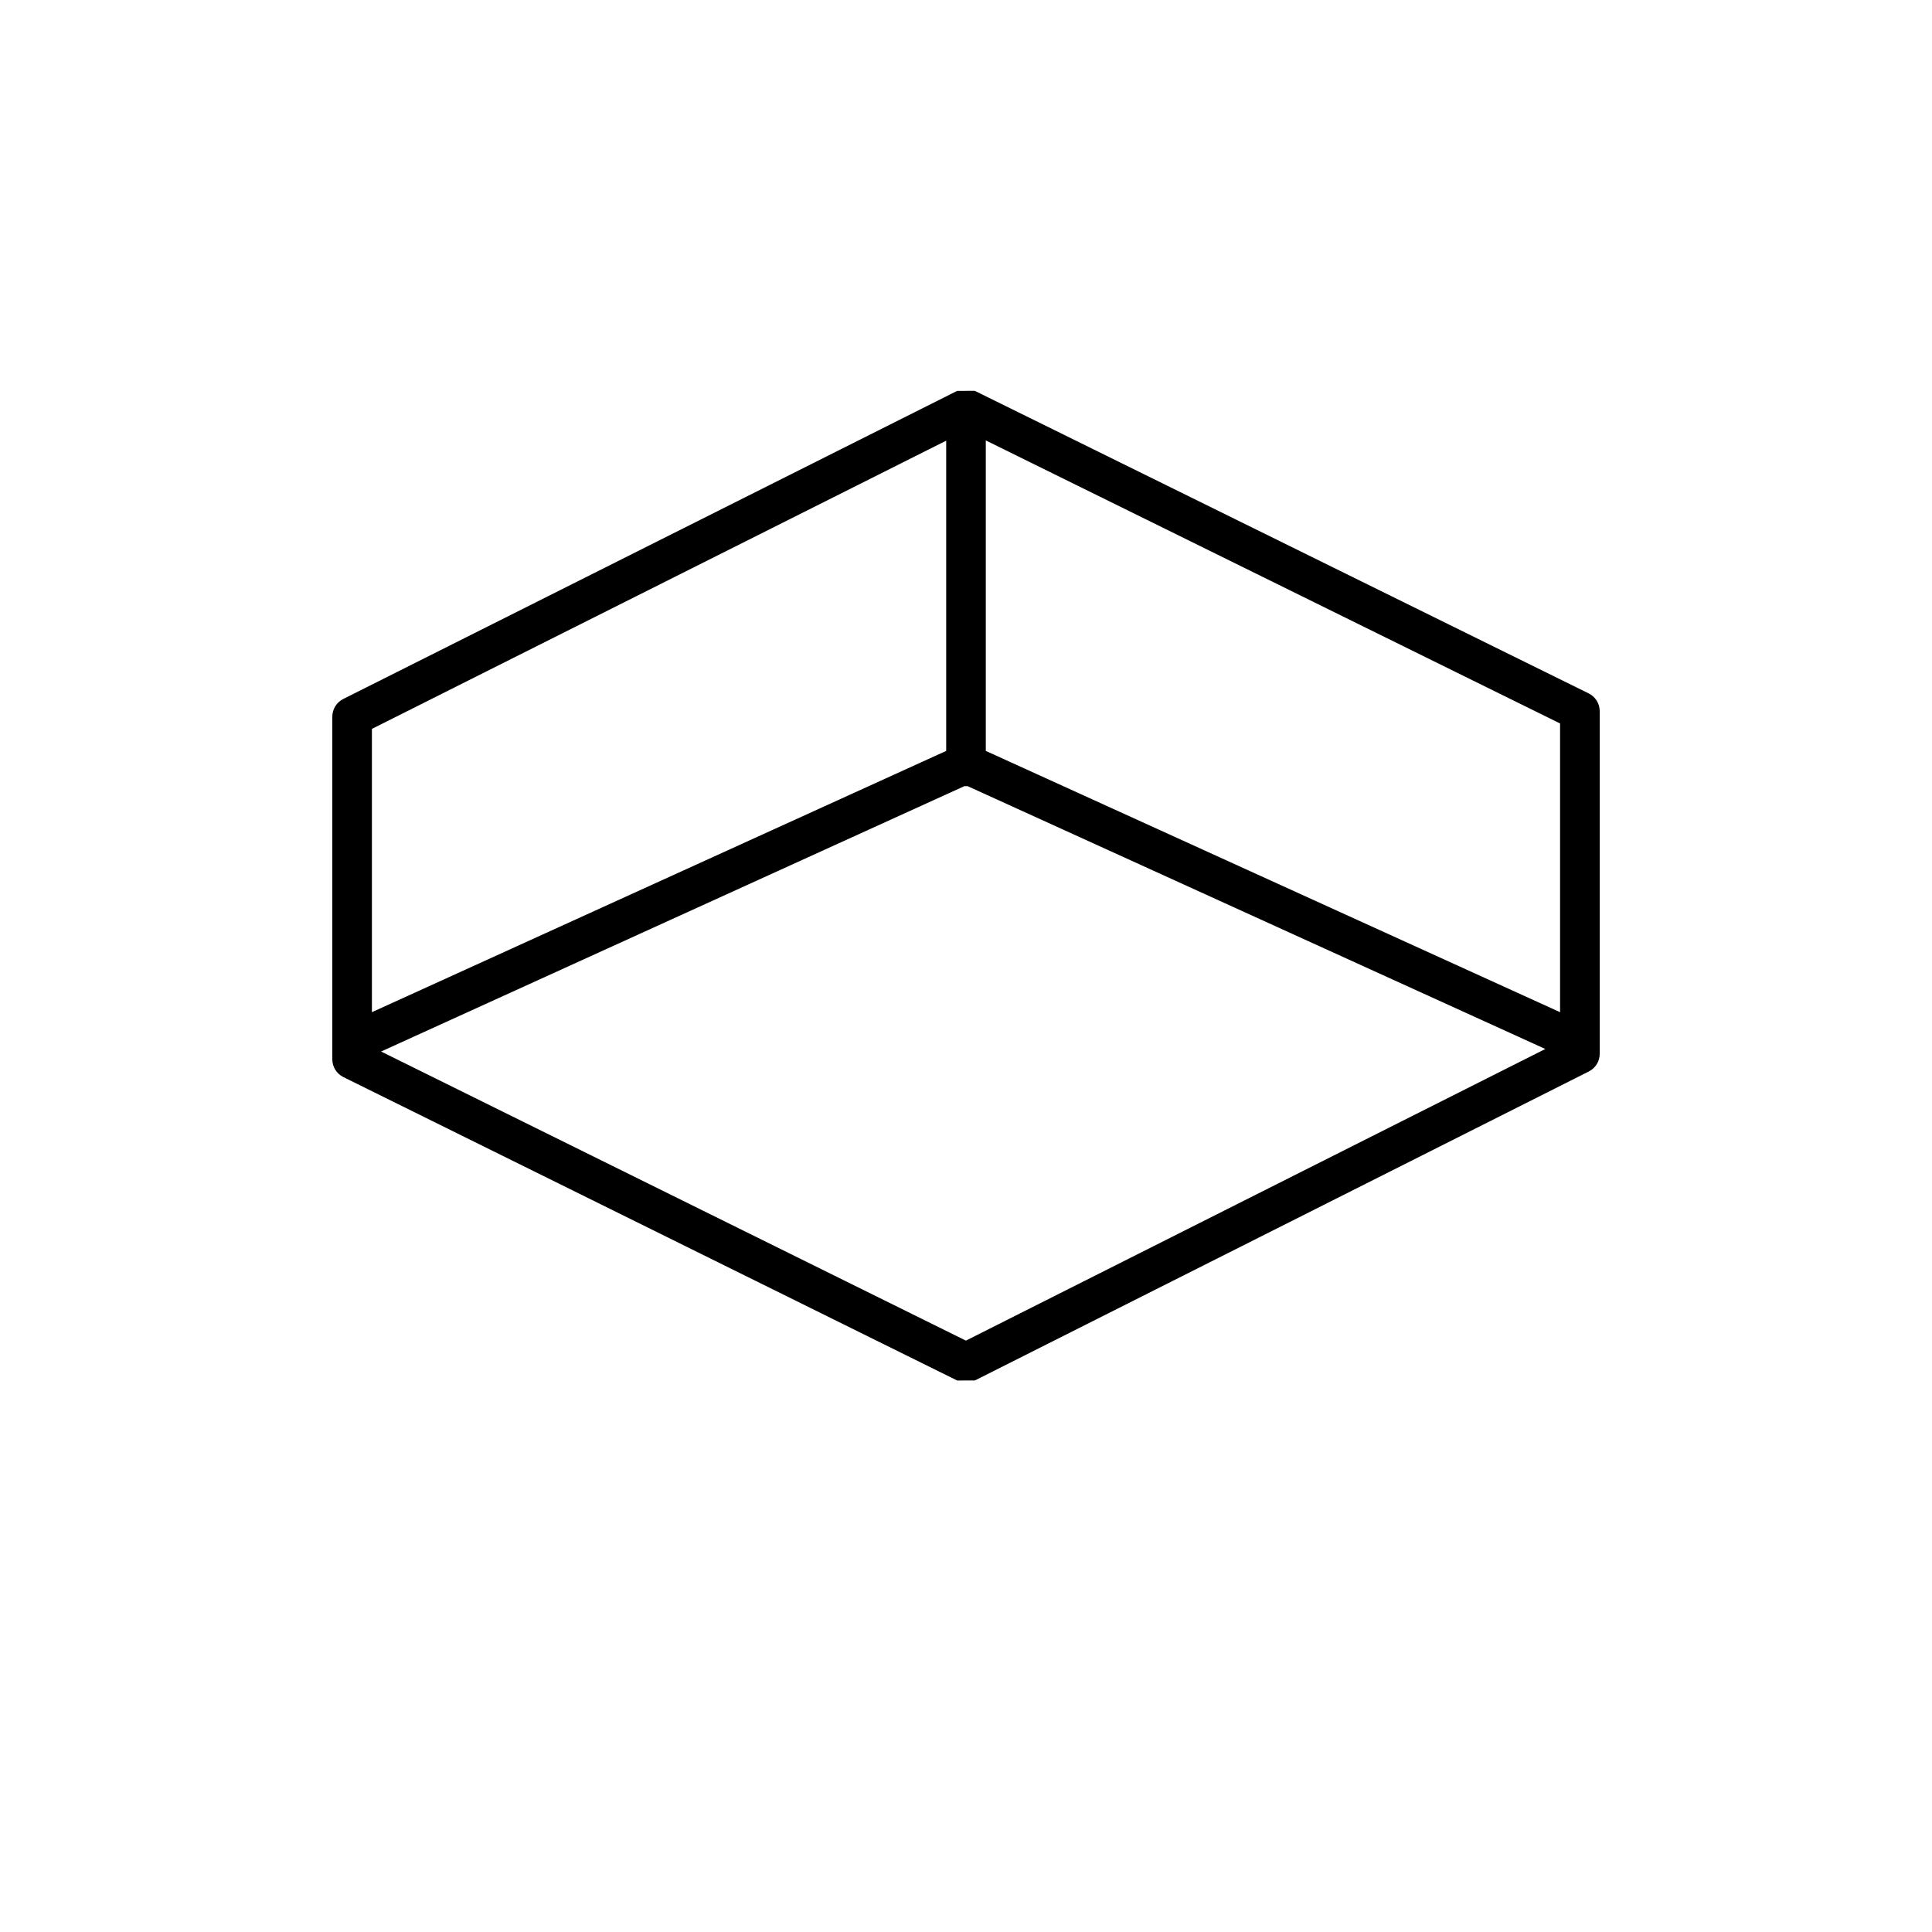 <?xml version="1.0" encoding="UTF-8"?>
<!-- Uploaded to: SVG Repo, www.svgrepo.com, Generator: SVG Repo Mixer Tools -->
<svg fill="#000000" width="800px" height="800px" version="1.1" viewBox="144 144 512 512" xmlns="http://www.w3.org/2000/svg">
 <path d="m400.41 352.33c-0.273 0.02-0.551 0.02-0.824 0l-154.59 70.336 154.98 76.613 153.55-77.285zm-5.66-91.547-152.19 76.379v75.078l152.19-69.242zm10.496-0.066v82.281l152.19 69.242v-76.512zm-173.18 159.8c-0.004-0.078-0.004-0.156 0-0.23v-86.359c0-1.984 1.121-3.797 2.894-4.688l162.69-81.648 4.676-0.02 162.69 80.188c1.793 0.883 2.926 2.707 2.926 4.707v87.82c0.004 0.074 0.004 0.152 0 0.23v2.746c0 1.984-1.117 3.797-2.887 4.688l-162.69 81.883-4.688 0.02-162.69-80.422c-1.789-0.887-2.922-2.707-2.922-4.703z"/>
</svg>